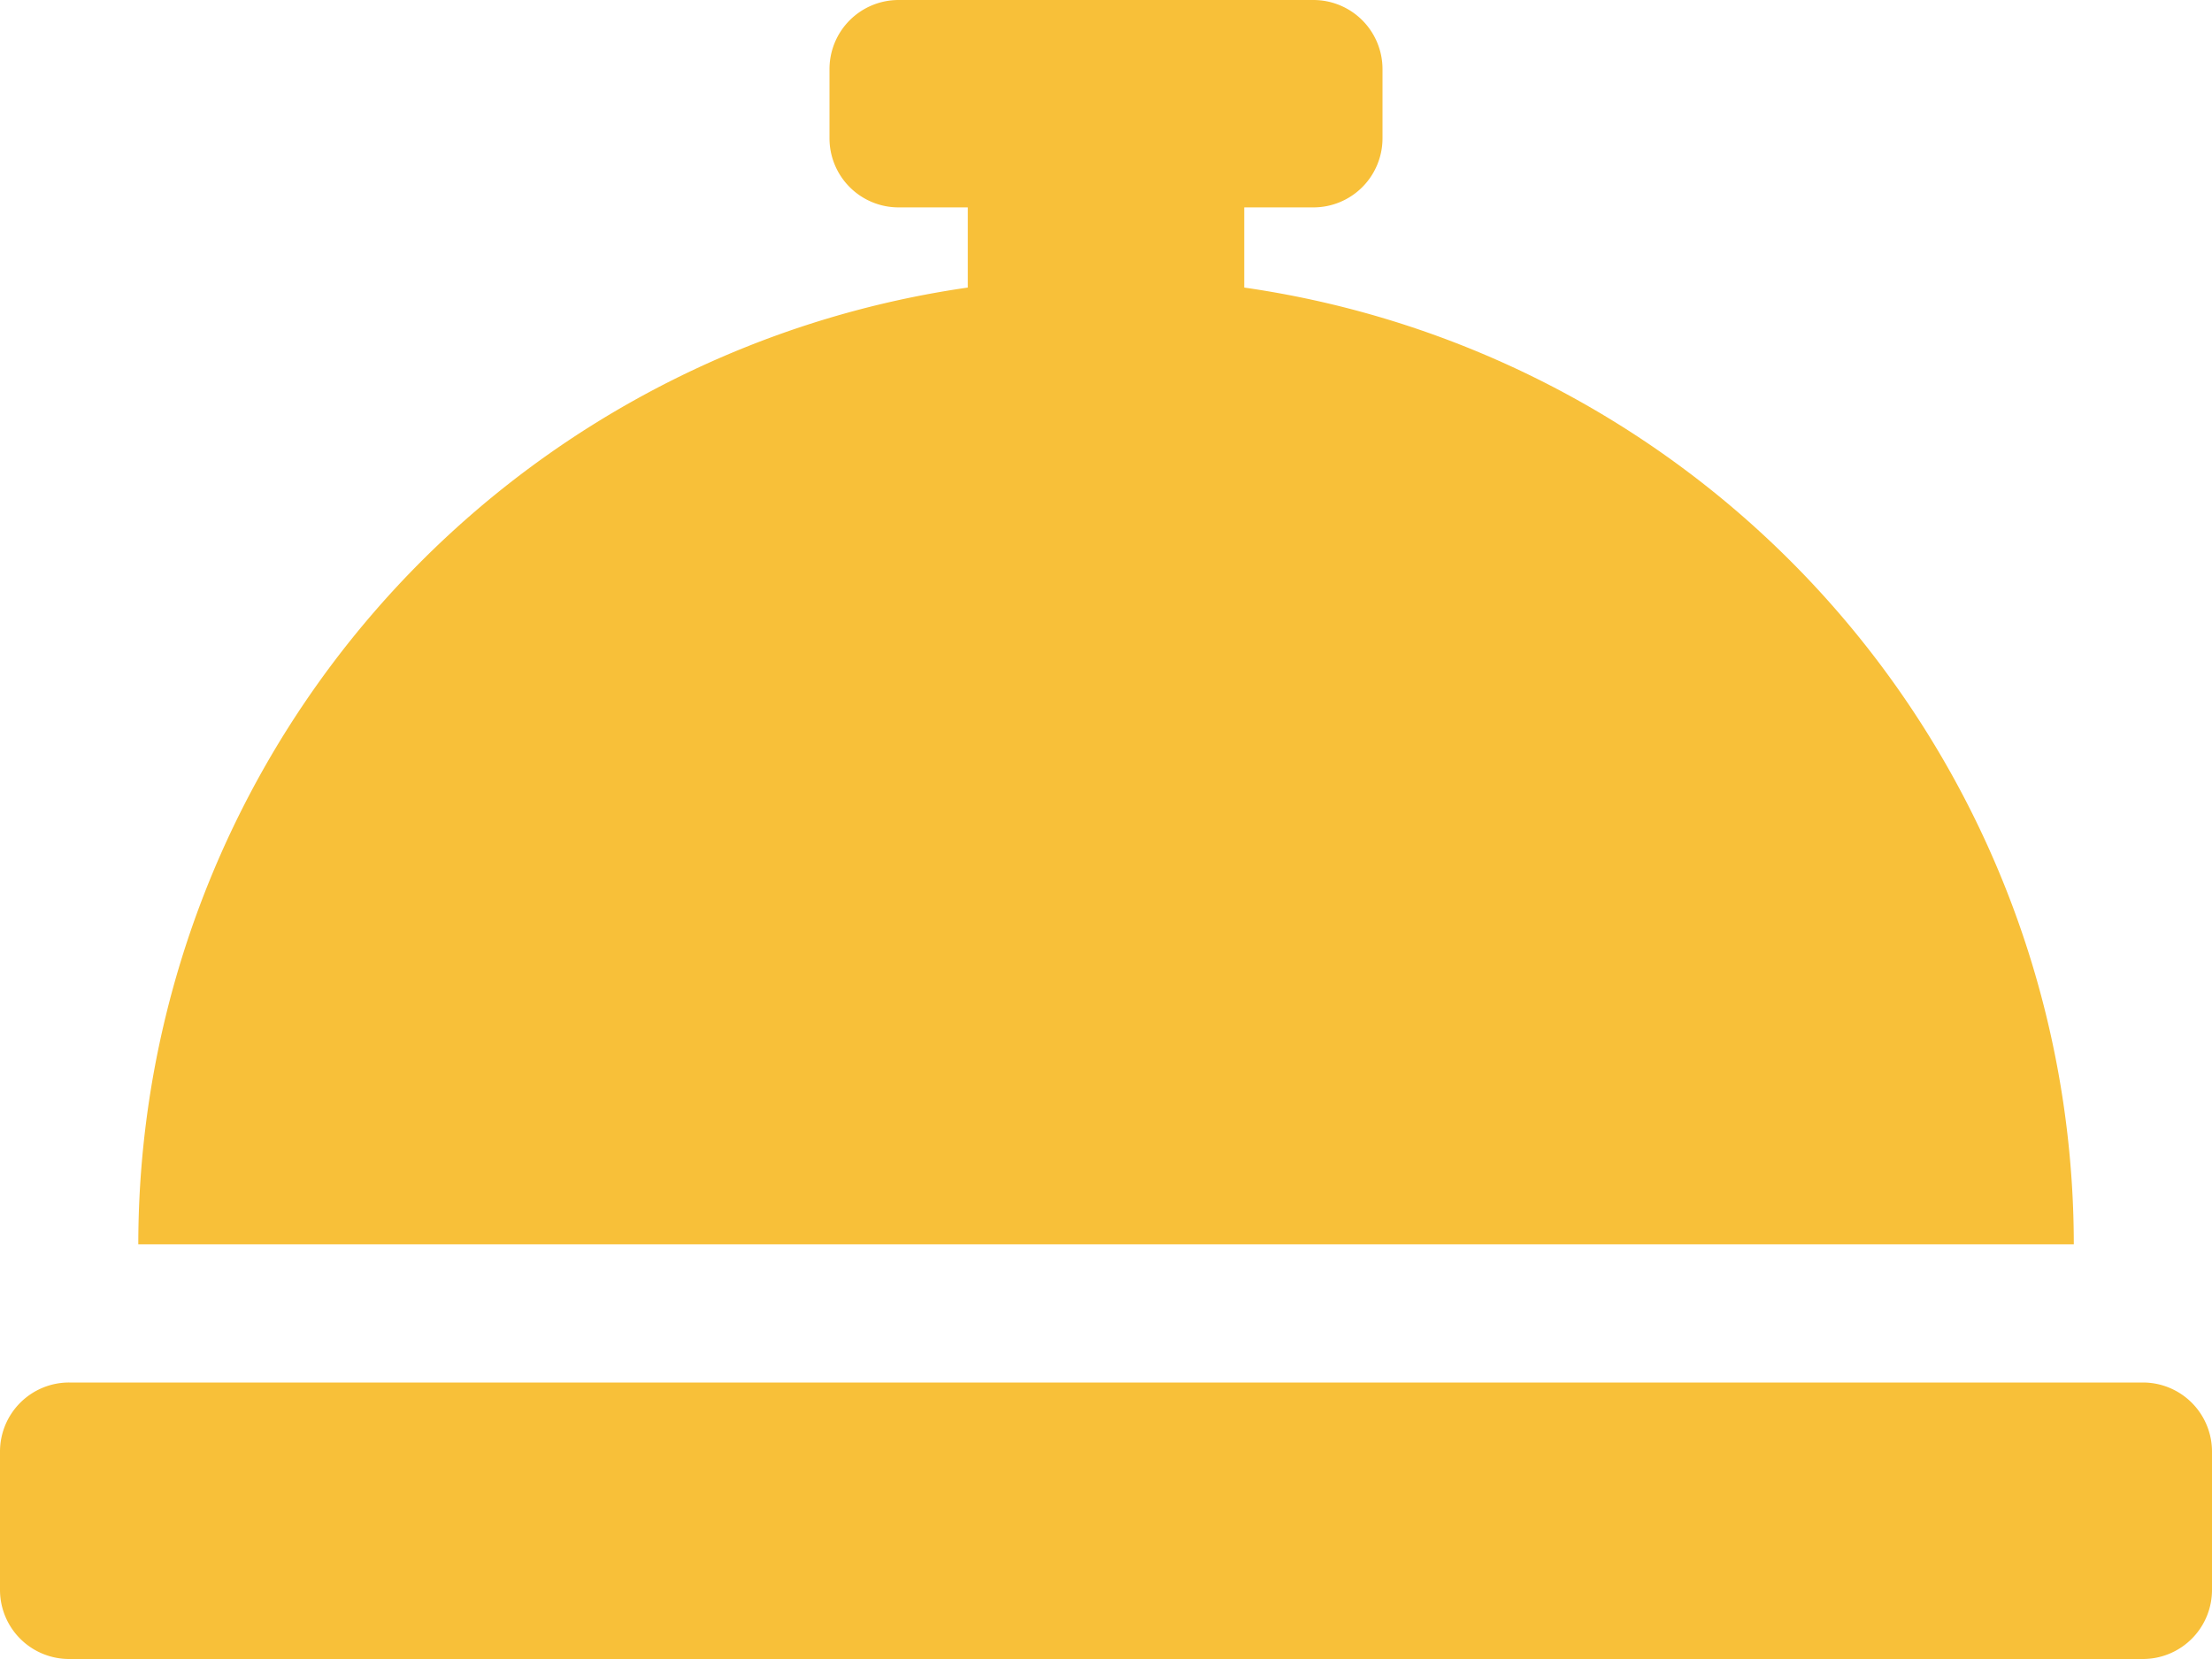 <?xml version="1.0" encoding="utf-8"?>
<svg xmlns="http://www.w3.org/2000/svg" width="50" height="37.5" viewBox="0 0 50 37.5"><path d="M41.125,13V11.188h1.563A1.562,1.562,0,0,0,44.25,9.625V8.063A1.562,1.562,0,0,0,42.688,6.5H33.313A1.562,1.562,0,0,0,31.75,8.063V9.625a1.562,1.562,0,0,0,1.563,1.563h1.563V13a21.862,21.862,0,0,0-18.75,21.627h43.75A21.862,21.862,0,0,0,41.125,13ZM61.438,37.75H14.563A1.562,1.562,0,0,0,13,39.313v3.125A1.562,1.562,0,0,0,14.563,44H61.438A1.562,1.562,0,0,0,63,42.438V39.313A1.562,1.562,0,0,0,61.438,37.75Z" transform="translate(-13 -6.5)" fill="#f8c039"/></svg>